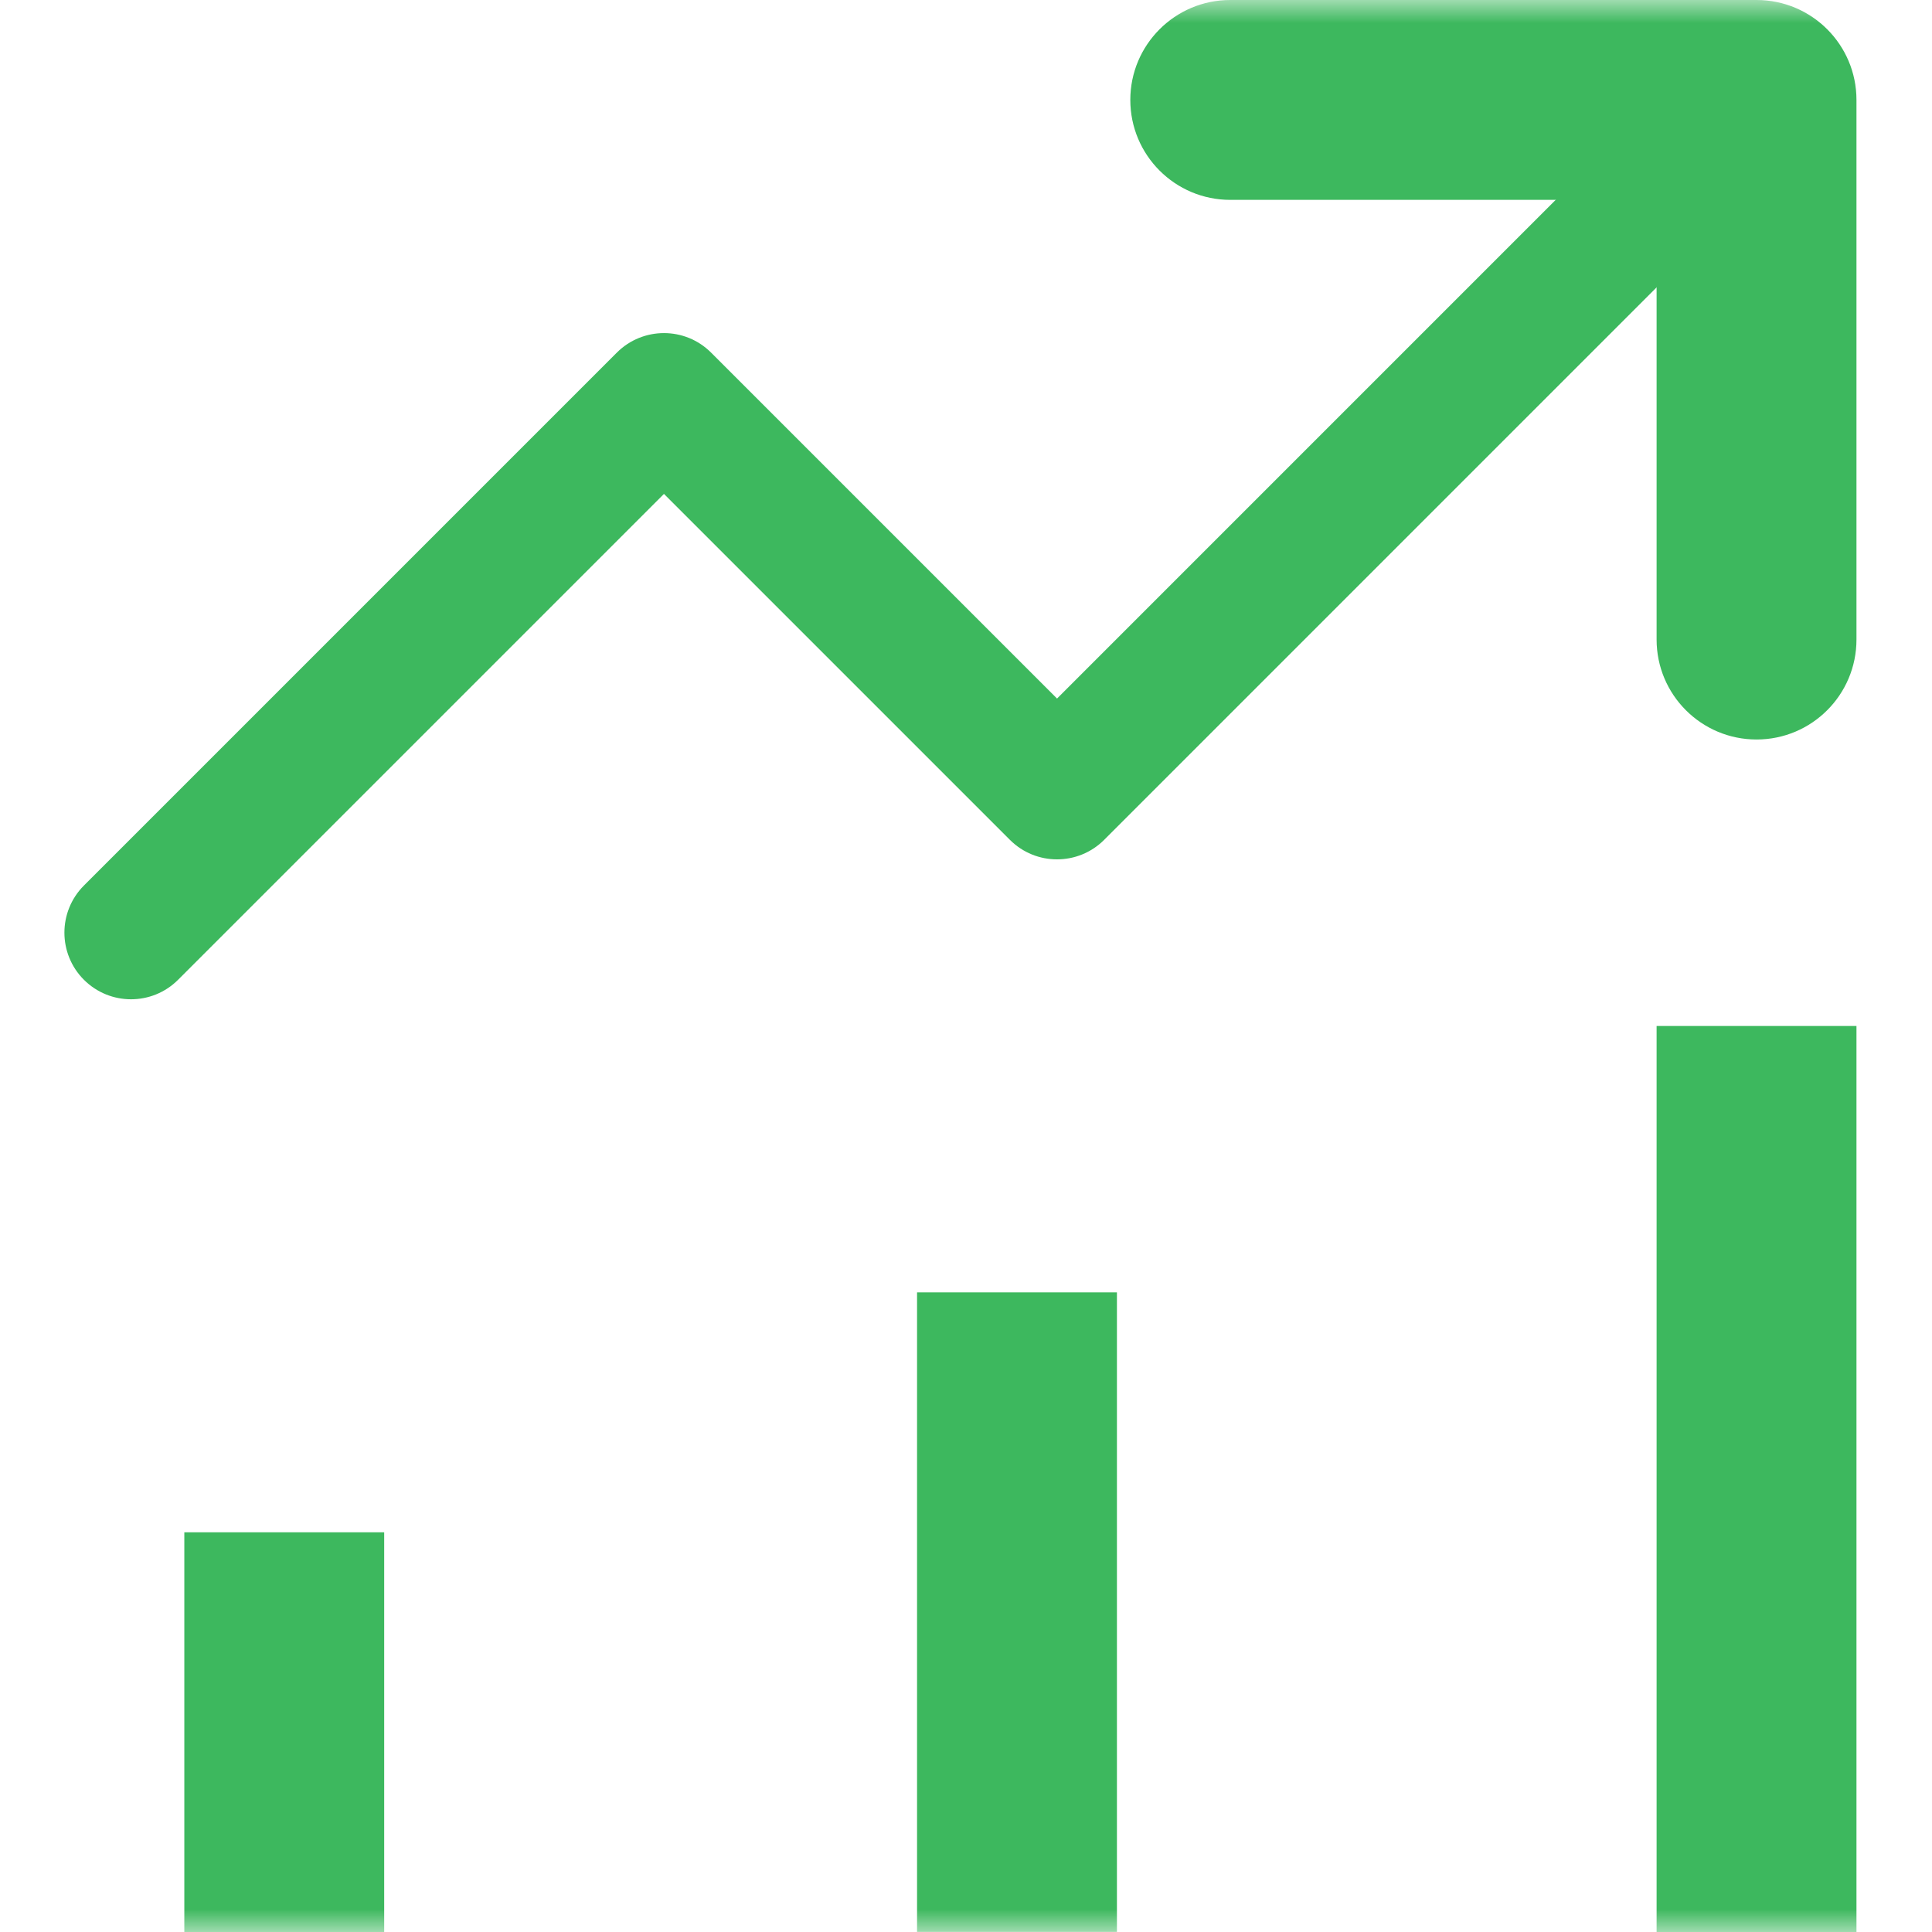 <svg width="42" height="42" viewBox="0 0 42 42" fill="none" xmlns="http://www.w3.org/2000/svg">
<mask id="mask0_402_27" style="mask-type:luminance" maskUnits="userSpaceOnUse" x="0" y="0" width="42" height="42">
<path d="M42 0H0V42H42V0Z" fill="white"/>
</mask>
<g mask="url(#mask0_402_27)">
<path fill-rule="evenodd" clip-rule="evenodd" d="M39.209 1.003C39.775 1.569 39.775 2.486 39.209 3.051L24.003 18.258C23.437 18.823 22.52 18.823 21.955 18.258L14.434 10.737L3.872 21.299C3.307 21.865 2.39 21.865 1.824 21.299C1.259 20.734 1.259 19.817 1.824 19.251L13.41 7.665C13.976 7.1 14.893 7.1 15.458 7.665L22.979 15.186L37.161 1.003C37.727 0.438 38.644 0.438 39.209 1.003Z" fill="#3DB85E"/>
<path fill-rule="evenodd" clip-rule="evenodd" d="M24.572 2.172C24.572 0.973 25.545 0 26.745 0H38.186C39.386 0 40.358 0.973 40.358 2.172V13.903C40.358 15.103 39.386 16.076 38.186 16.076C36.986 16.076 36.013 15.103 36.013 13.903V4.345H26.745C25.545 4.345 24.572 3.372 24.572 2.172Z" fill="#3DB85E"/>
<path fill-rule="evenodd" clip-rule="evenodd" d="M4.007 42V33.311H8.352V42H4.007Z" fill="#3DB85E"/>
<path fill-rule="evenodd" clip-rule="evenodd" d="M19.936 41.998V28.095H24.281V41.998H19.936Z" fill="#3DB85E"/>
<path fill-rule="evenodd" clip-rule="evenodd" d="M36.013 42V22.304H40.358V42H36.013Z" fill="#3DB85E"/>
</g>
</svg>
